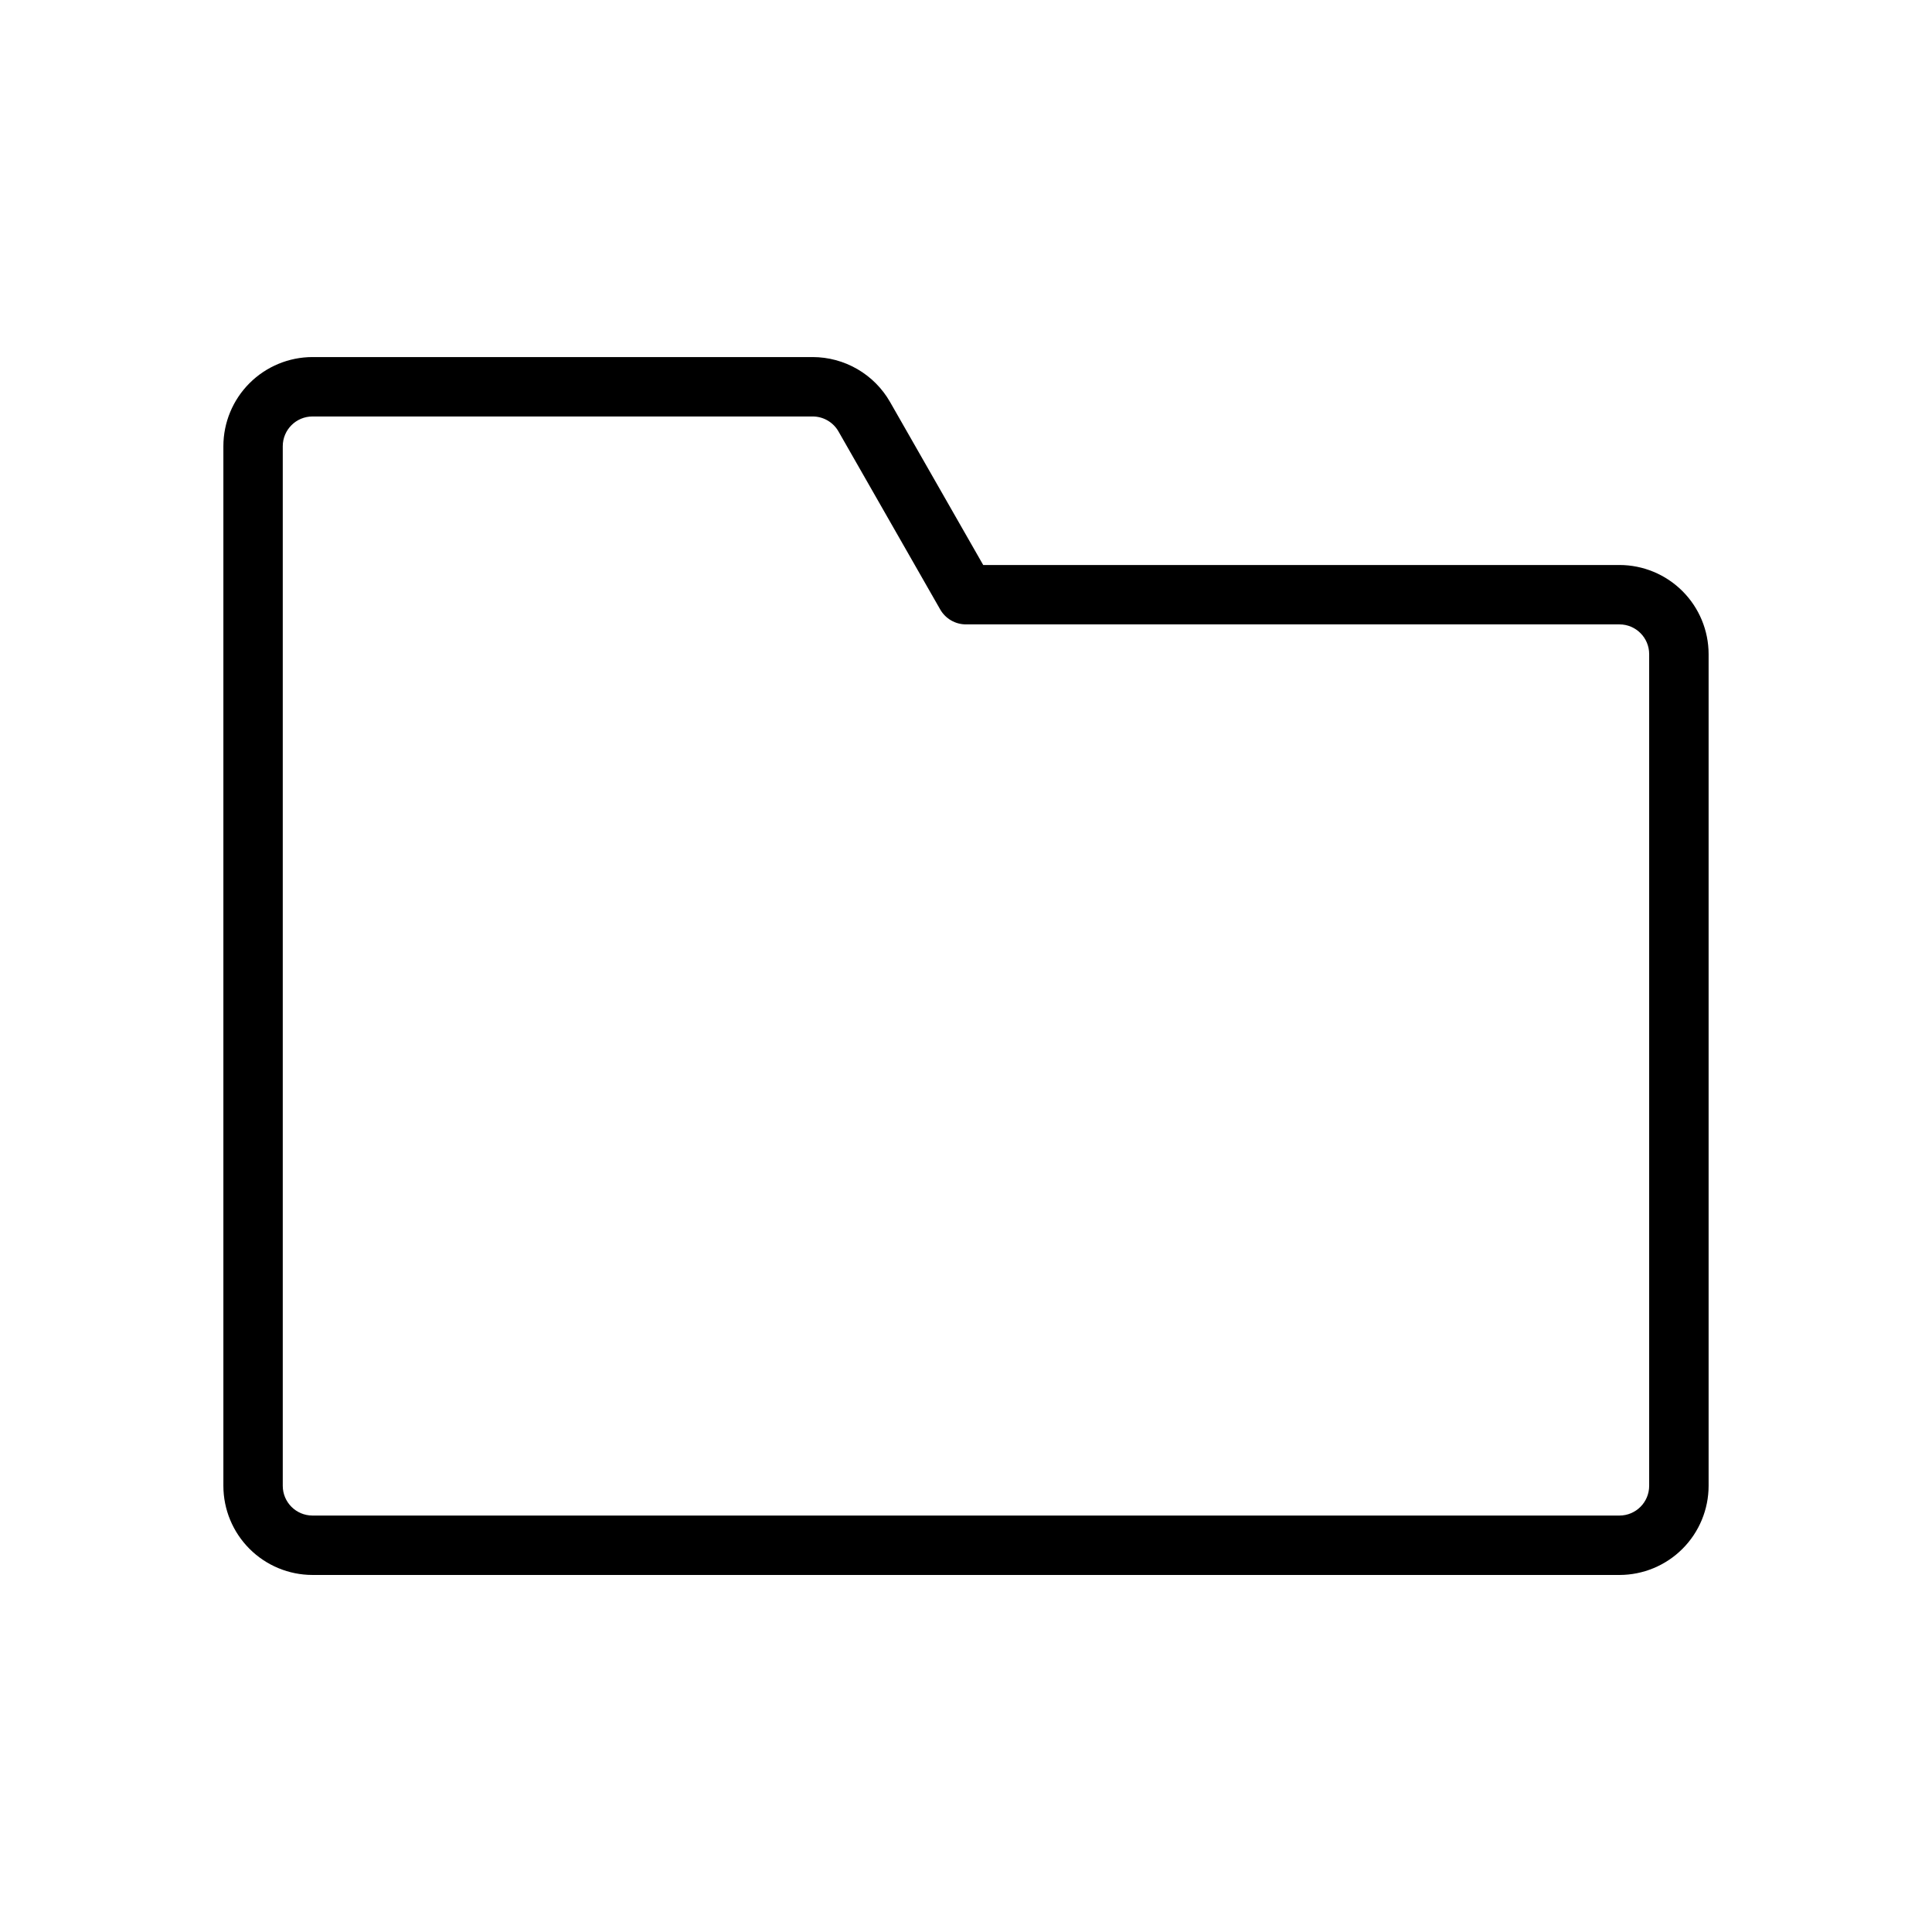 <?xml version="1.0" encoding="UTF-8"?>
<!-- Uploaded to: ICON Repo, www.svgrepo.com, Generator: ICON Repo Mixer Tools -->
<svg fill="#000000" width="800px" height="800px" version="1.1" viewBox="144 144 512 512" xmlns="http://www.w3.org/2000/svg">
 <path d="m573.18 561.38h-346.37c-6.262-0.008-12.262-2.496-16.691-6.926-4.426-4.426-6.918-10.43-6.922-16.691v-275.52c0.004-6.262 2.496-12.266 6.922-16.691 4.43-4.426 10.43-6.918 16.691-6.926h132.56c4.16 0.008 8.25 1.109 11.848 3.199 3.602 2.09 6.586 5.09 8.652 8.703l24.691 43.203h168.62c6.262 0.008 12.262 2.496 16.691 6.926 4.426 4.426 6.918 10.43 6.926 16.691v220.42-0.004c-0.008 6.262-2.5 12.266-6.926 16.691-4.43 4.43-10.43 6.918-16.691 6.926zm-346.37-307.01h-0.004c-4.344 0.004-7.863 3.527-7.871 7.871v275.52c0.004 4.348 3.527 7.867 7.871 7.875h346.37c4.348-0.004 7.867-3.527 7.871-7.875v-220.42 0.004c-0.004-4.348-3.527-7.871-7.871-7.875h-173.18c-2.828 0-5.434-1.512-6.836-3.965l-26.957-47.172c-1.402-2.449-4.008-3.961-6.832-3.965z"/>
</svg>